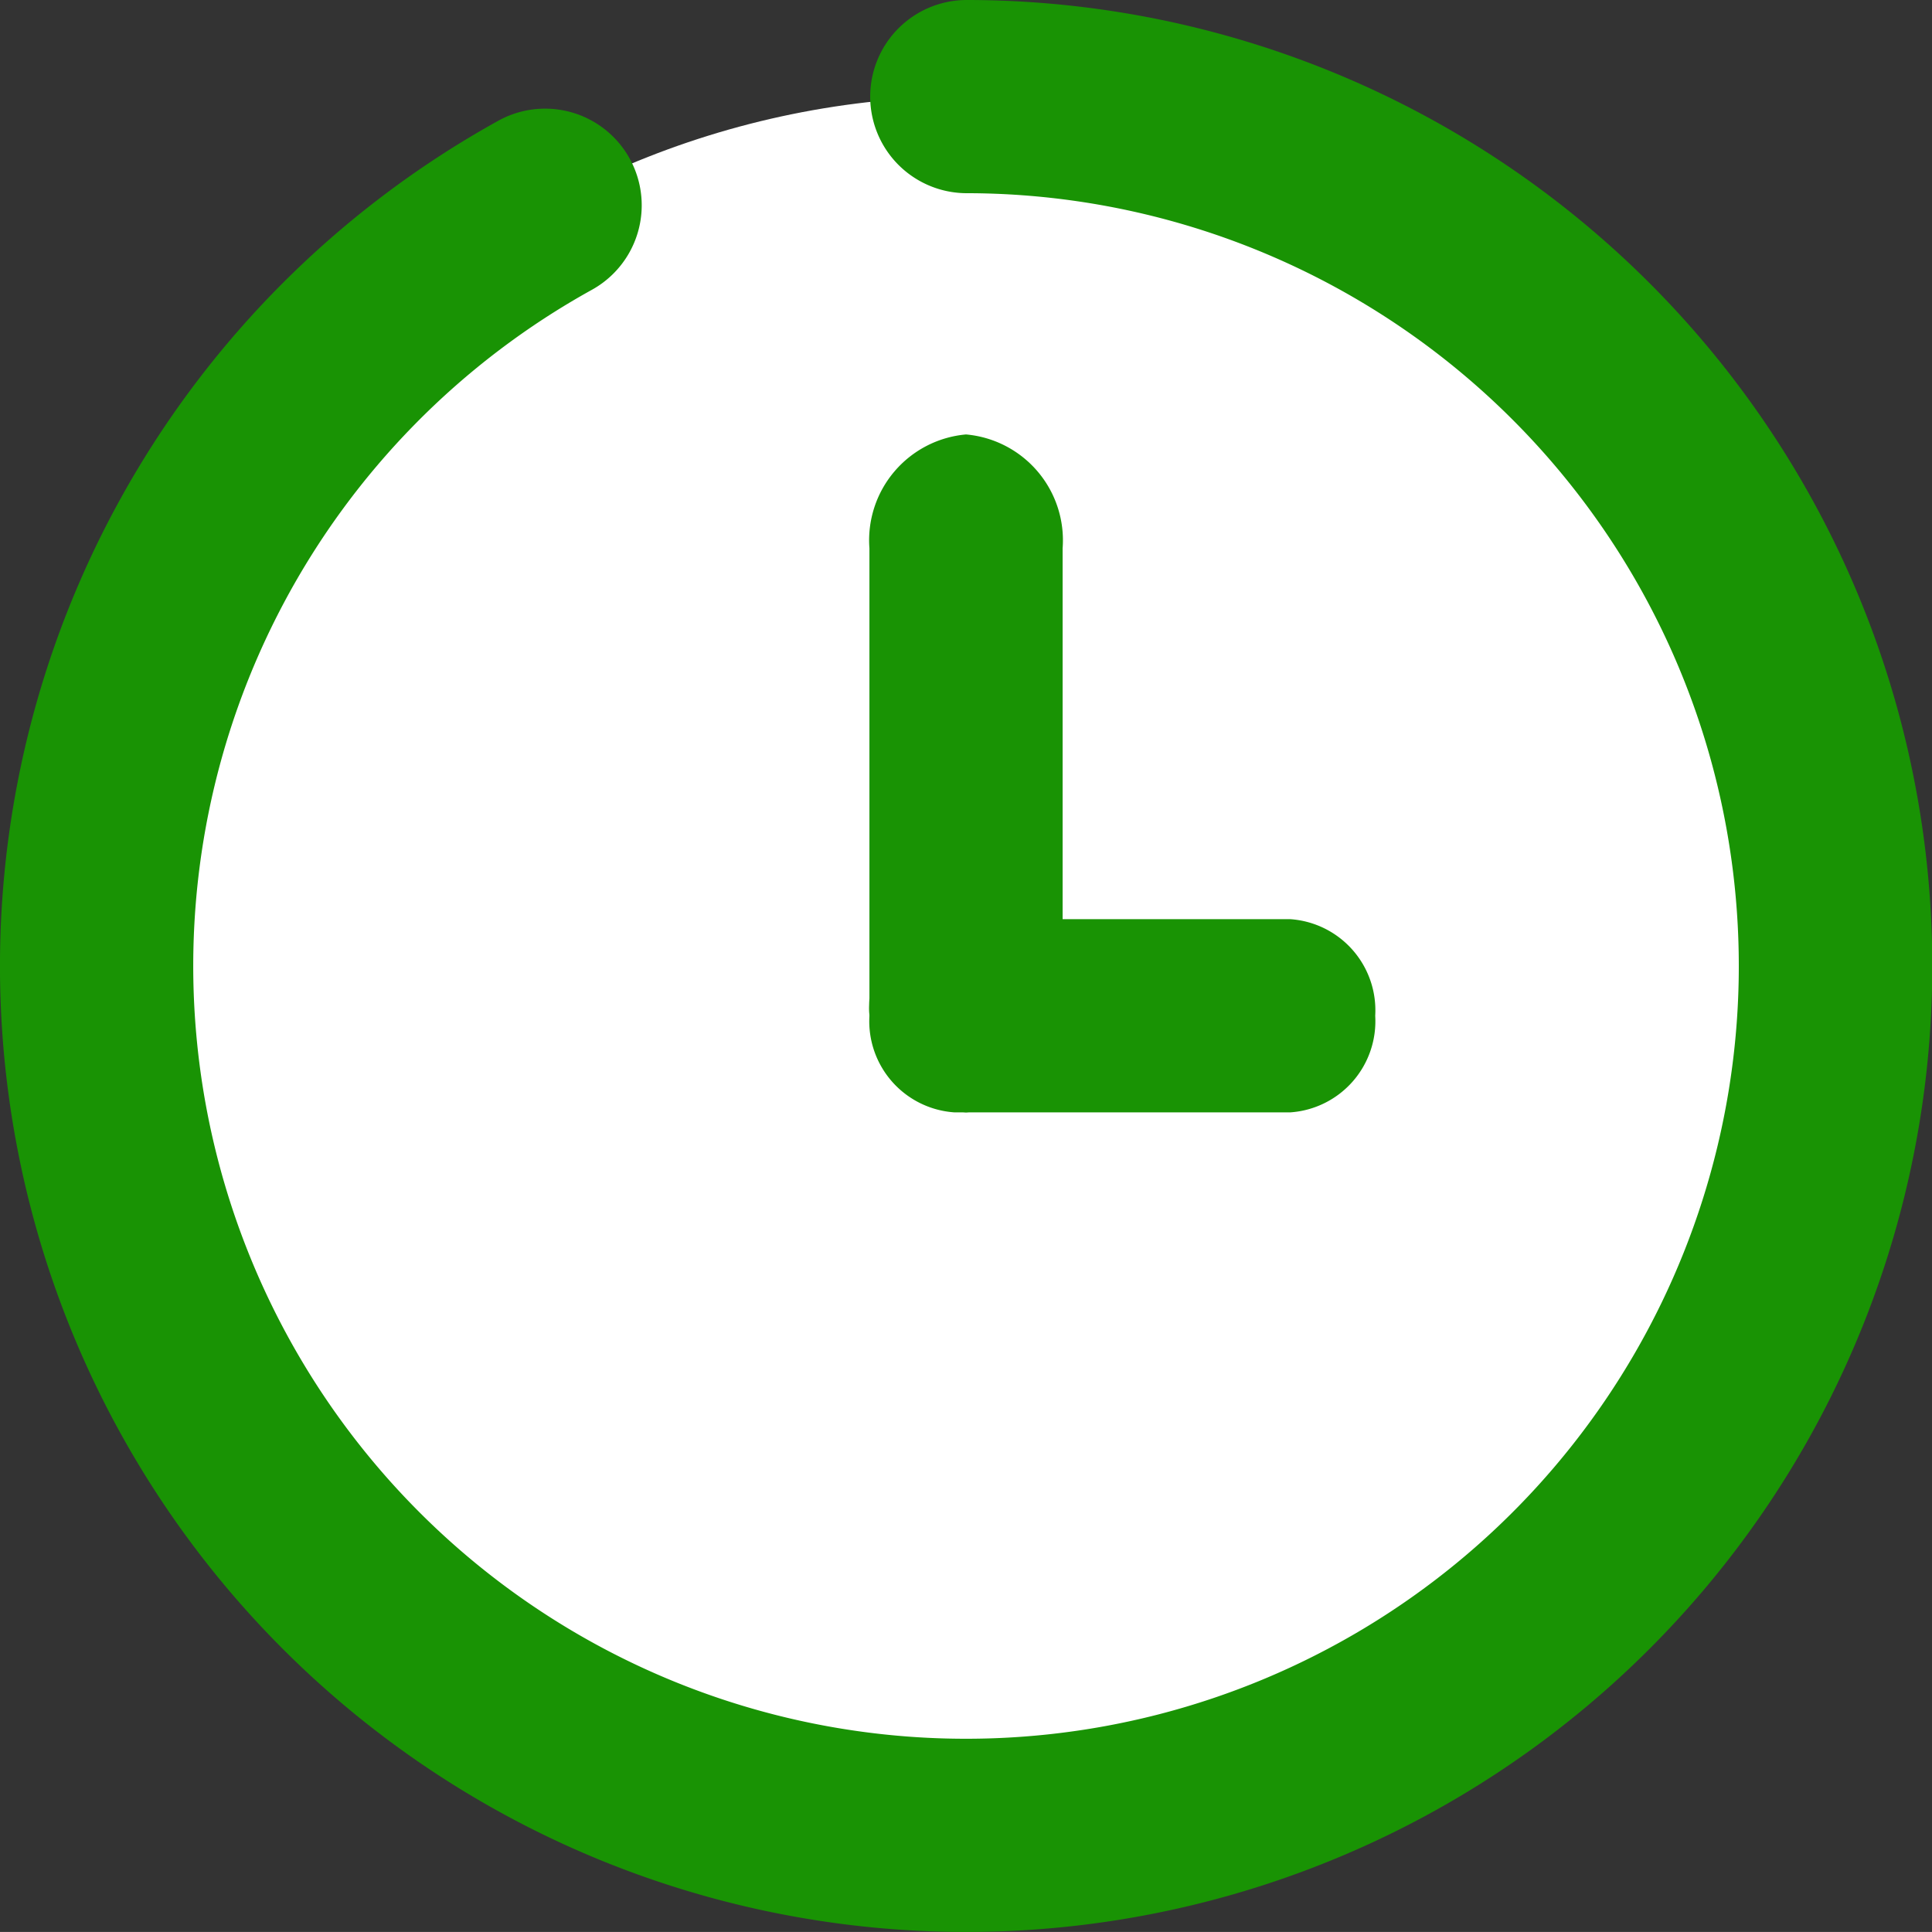 <svg xmlns="http://www.w3.org/2000/svg" width="40.001" height="40" viewBox="0 0 40.001 40"><rect x="0" y="0" width="40.001" height="40" fill="#333333" stroke="none"/><g transform="translate(-3.983 -4.5)"><rect width="36" height="36" rx="18" transform="translate(6 6.5)" fill="#fff"/><path d="M23.982,44A20,20,0,0,1,14.3,6.5,2,2,0,1,1,16.238,10,16,16,0,1,0,24,8a2,2,0,1,1,0-4,20,20,0,0,1-.02,40Z" transform="translate(0 0.5)" fill="#199304"/><path d="M9.678,8H.358A2.2,2.2,0,0,1-2,6,2.2,2.2,0,0,1,.358,4h9.32a2.2,2.2,0,0,1,2.358,2A2.2,2.2,0,0,1,9.678,8Z" transform="translate(29.984 15.495) rotate(90)" fill="#199304"/><path d="M6.713,8H-.241A1.891,1.891,0,0,1-2,6,1.891,1.891,0,0,1-.241,4H6.713A1.891,1.891,0,0,1,8.472,6,1.891,1.891,0,0,1,6.713,8Z" transform="translate(23.984 19.531)" fill="#199304"/></g></svg>
